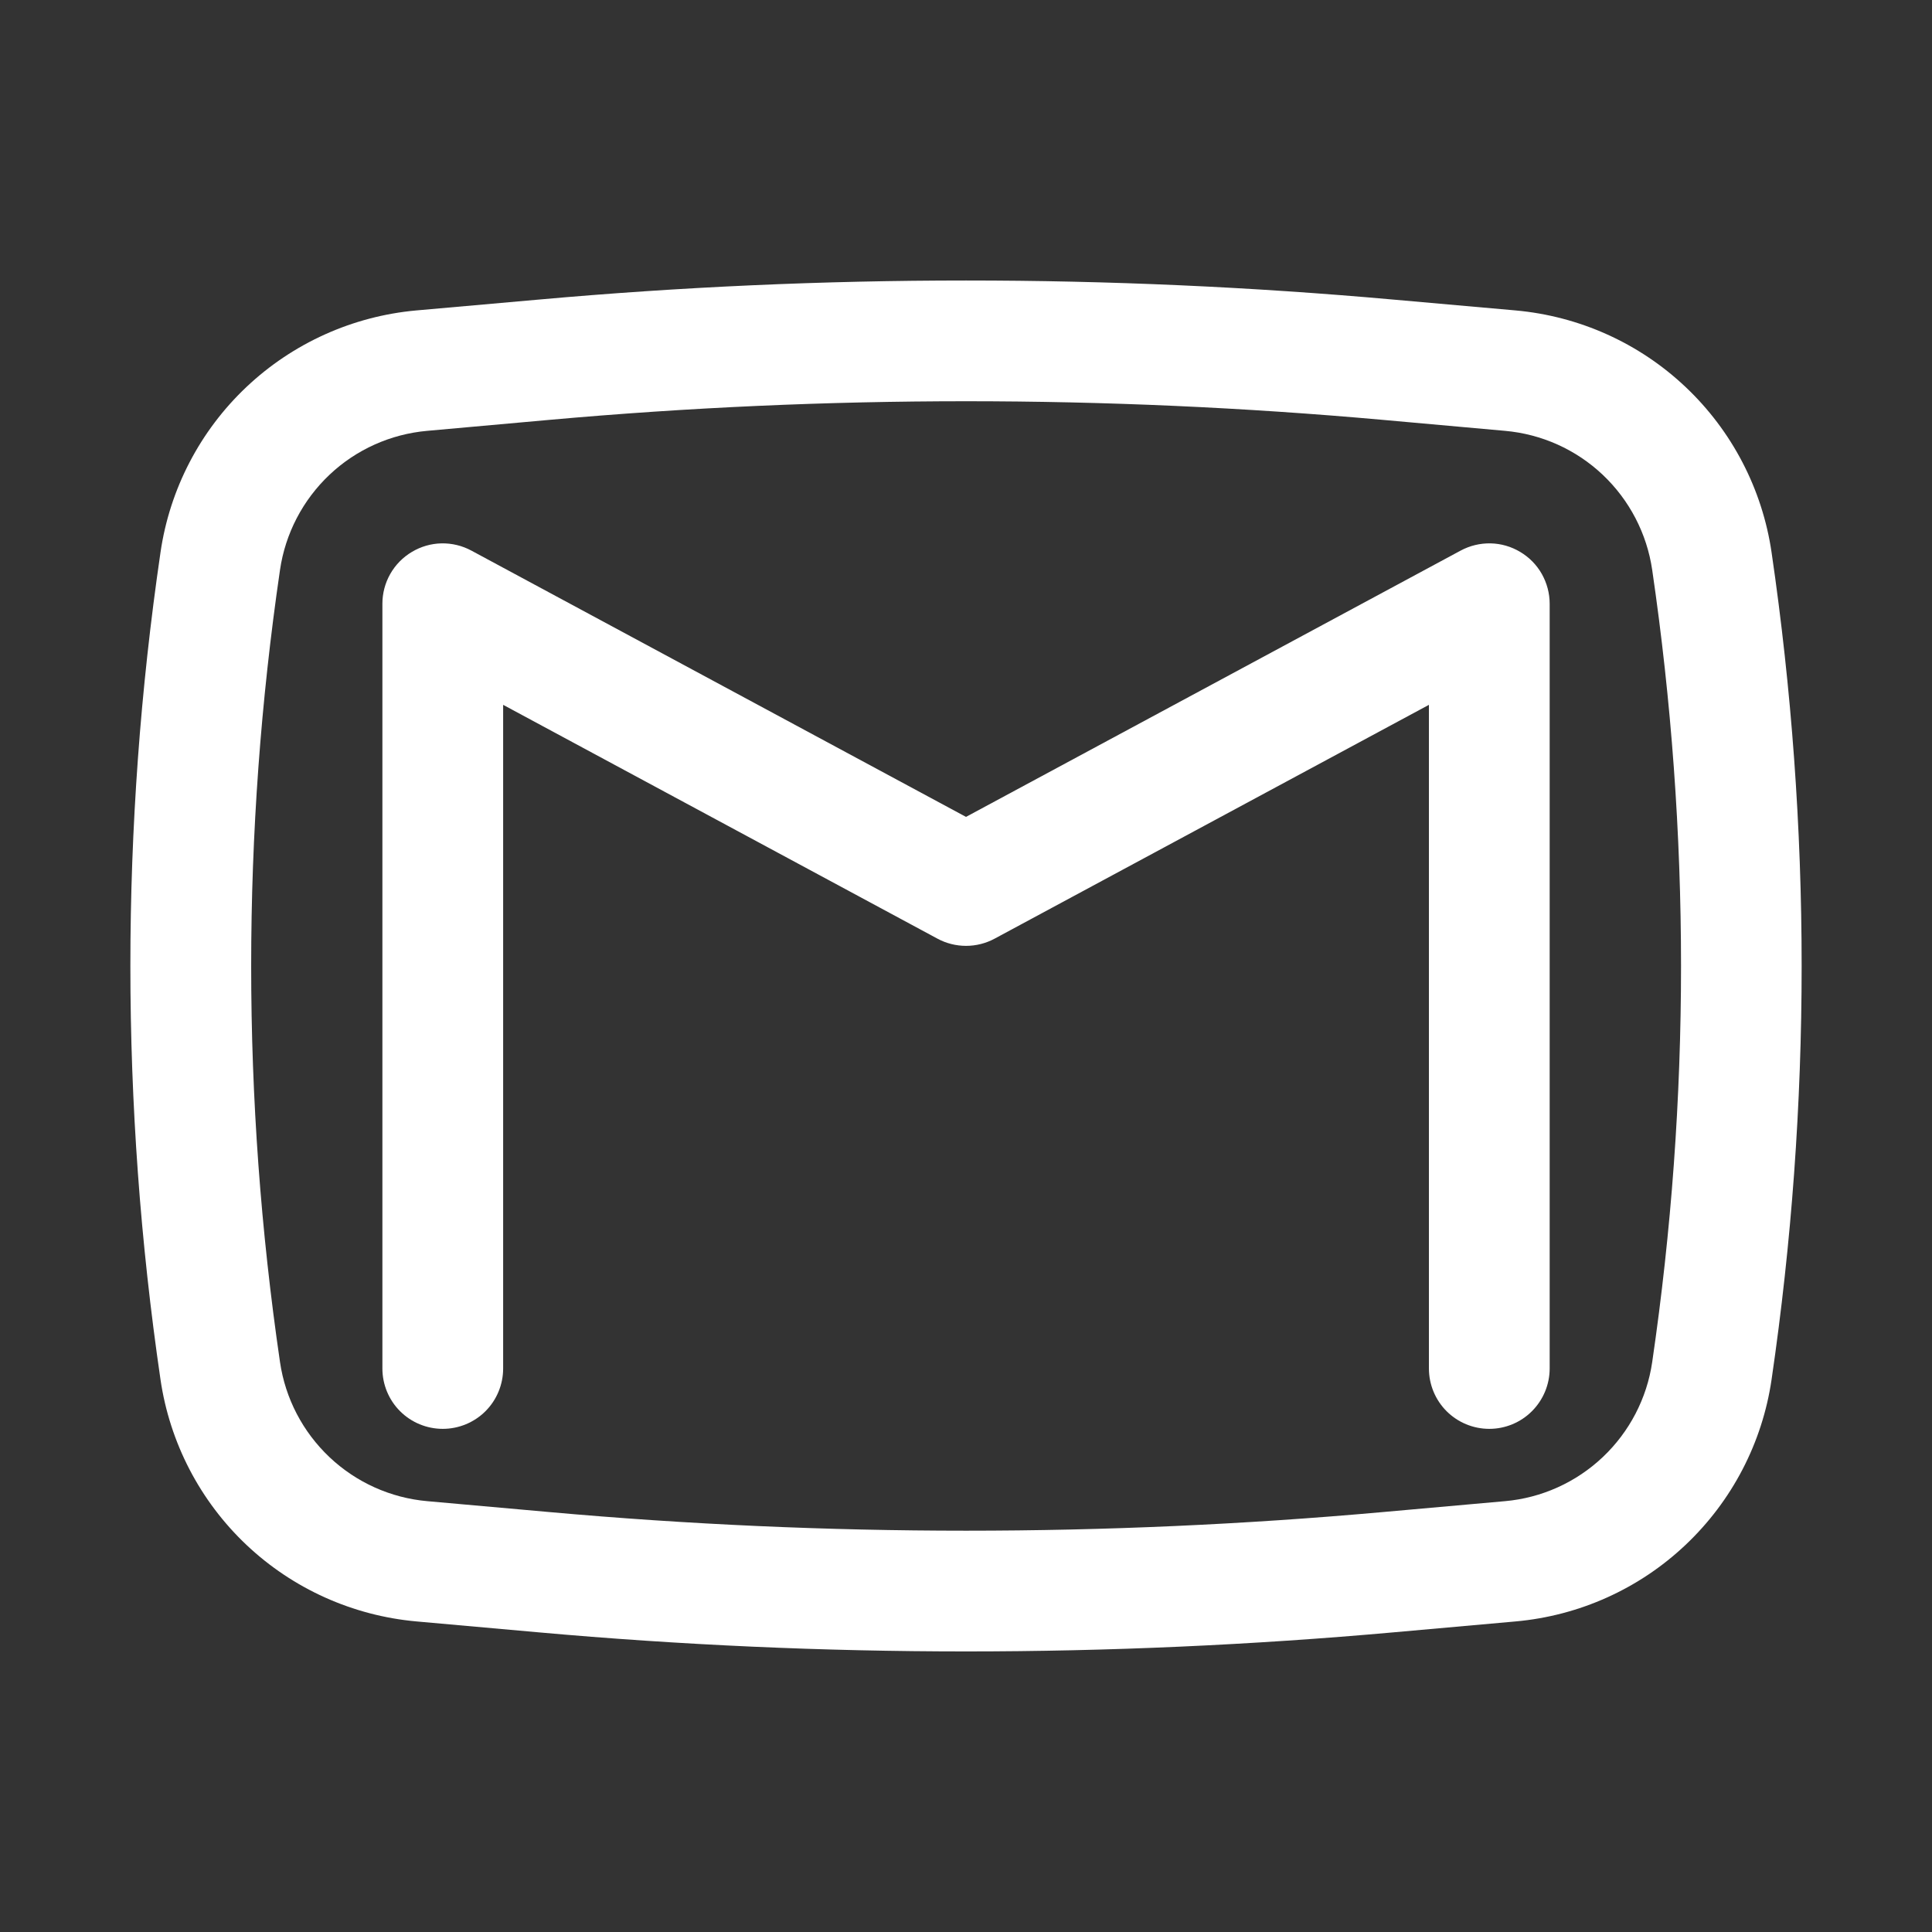 <svg xmlns="http://www.w3.org/2000/svg" width="28" height="28" viewBox="0 0 28 28" fill="none">
  <rect x="0" y="0" width="28" height="28" fill="#333333" stroke="none"/>
  <path d="M6.832 7.98C6.699 7.908 6.549 7.872 6.398 7.875C6.247 7.878 6.099 7.921 5.969 7.999C5.839 8.076 5.731 8.186 5.656 8.318C5.581 8.45 5.542 8.598 5.542 8.75V19.833C5.542 20.065 5.634 20.288 5.798 20.452C5.962 20.616 6.185 20.708 6.417 20.708C6.649 20.708 6.872 20.616 7.036 20.452C7.2 20.288 7.292 20.065 7.292 19.833V10.215L13.585 13.603C13.844 13.743 14.157 13.743 14.416 13.603L20.709 10.215V19.833C20.709 20.065 20.801 20.288 20.965 20.452C21.129 20.616 21.352 20.708 21.584 20.708C21.816 20.708 22.038 20.616 22.202 20.452C22.366 20.288 22.459 20.065 22.459 19.833V8.75C22.459 8.598 22.419 8.45 22.345 8.318C22.27 8.186 22.162 8.076 22.032 7.999C21.902 7.921 21.754 7.878 21.603 7.875C21.451 7.872 21.302 7.908 21.168 7.98L14 11.839L6.832 7.98Z" fill="white"/>
  <path fill-rule="evenodd" clip-rule="evenodd" d="M20.195 4.342C16.074 3.973 11.927 3.973 7.805 4.342L6.034 4.499C5.112 4.582 4.244 4.973 3.571 5.609C2.898 6.245 2.459 7.09 2.326 8.006C1.744 11.981 1.744 16.018 2.326 19.993C2.46 20.909 2.899 21.754 3.572 22.39C4.245 23.026 5.113 23.416 6.036 23.499L7.804 23.657C11.927 24.026 16.074 24.026 20.197 23.657L21.966 23.499C22.889 23.416 23.756 23.026 24.429 22.389C25.102 21.753 25.541 20.909 25.675 19.993C26.256 16.018 26.256 11.981 25.675 8.006C25.541 7.09 25.102 6.245 24.429 5.609C23.756 4.972 22.888 4.582 21.965 4.499L20.195 4.342ZM7.962 6.085C11.98 5.725 16.023 5.725 20.041 6.085L21.811 6.244C22.342 6.291 22.841 6.515 23.228 6.881C23.615 7.247 23.868 7.733 23.945 8.26C24.502 12.066 24.502 15.933 23.945 19.74C23.868 20.267 23.615 20.752 23.228 21.118C22.841 21.484 22.342 21.709 21.811 21.756L20.041 21.914C16.023 22.274 11.98 22.274 7.962 21.914L6.192 21.756C5.661 21.709 5.162 21.484 4.775 21.118C4.388 20.752 4.135 20.267 4.058 19.74C3.501 15.933 3.501 12.066 4.058 8.26C4.135 7.733 4.388 7.247 4.775 6.881C5.162 6.515 5.661 6.291 6.192 6.244L7.962 6.085Z" fill="white"/>
</svg>